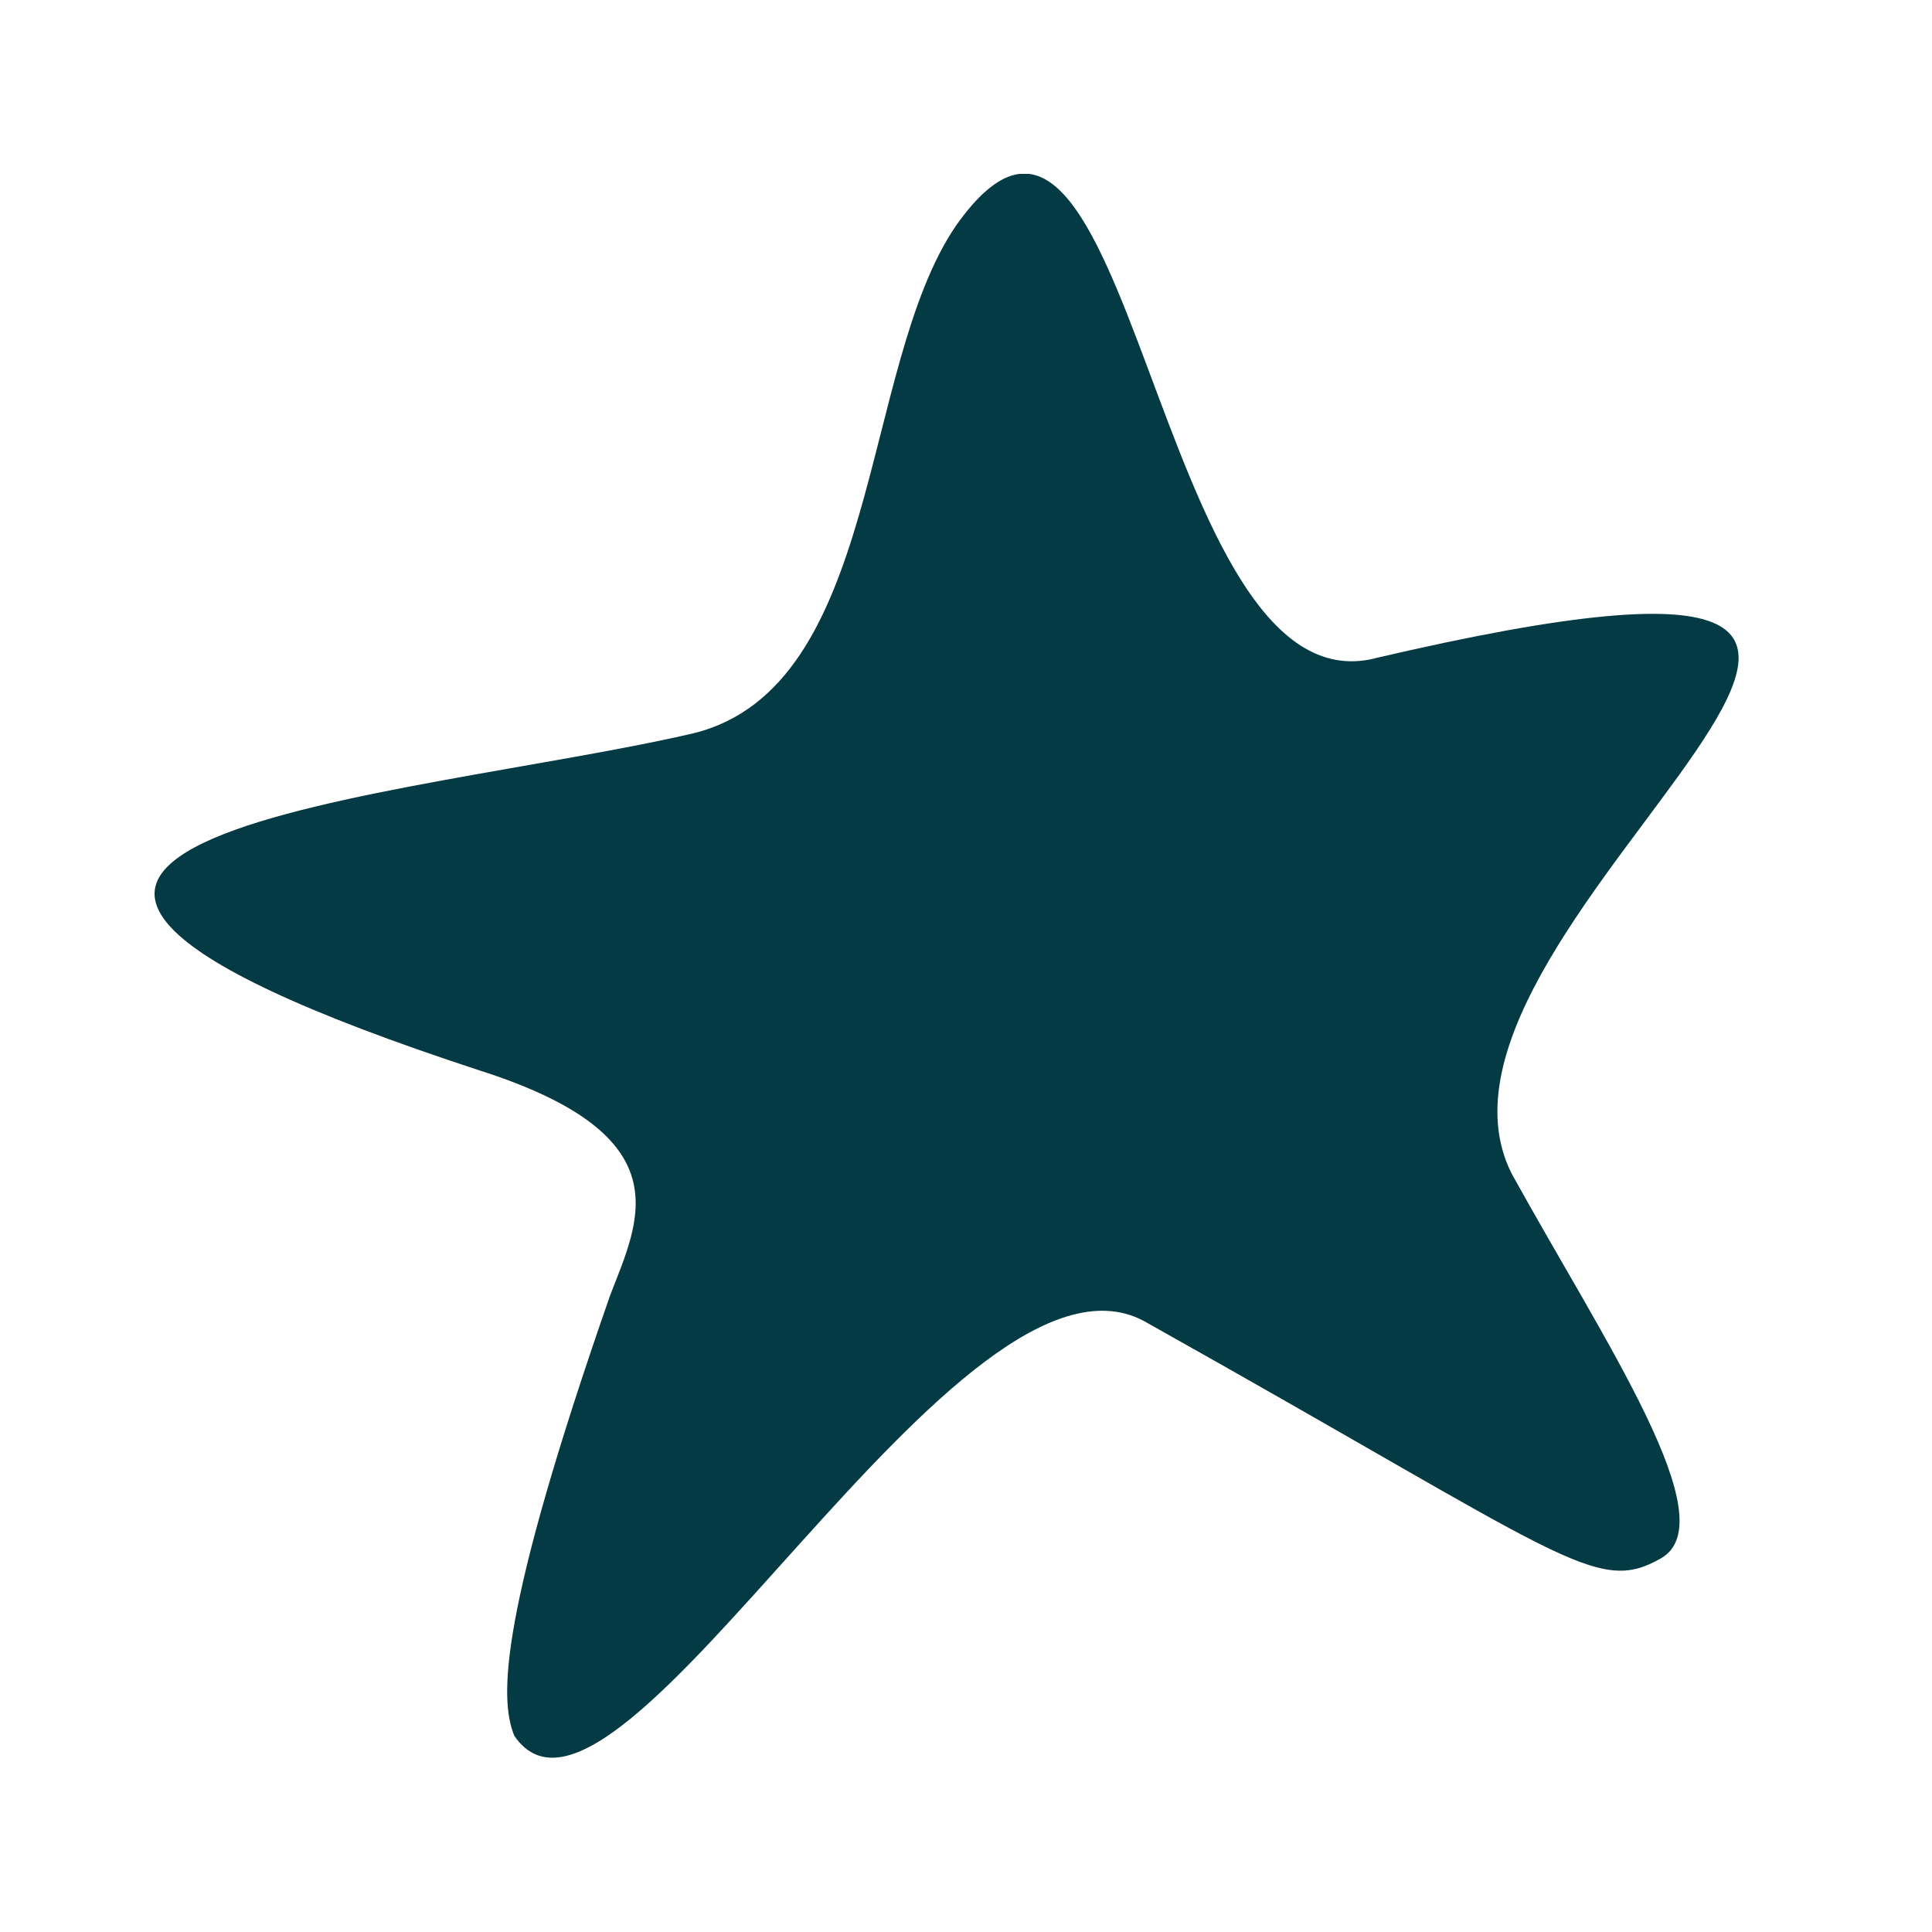 <svg viewBox="0 0 100 100" fill="none" xmlns="http://www.w3.org/2000/svg">
<g clip-path="url(#clip0_154_5358)">
<path d="M71.187 34.072C59.603 36.959 58.622 -1.37 49.455 11.719C44.5 19.033 45.601 35.515 35.932 37.945C21.475 41.338 -12.297 43.263 24.85 55.414C35.453 58.806 33.059 63.185 31.576 67.059C25.831 83.541 25.831 87.92 26.621 89.845C31.911 97.617 49.79 62.68 59.435 68.503C81.12 80.654 82.604 82.579 85.979 80.654C89.354 78.705 83.059 69.465 78.248 60.755C71.618 47.666 112.666 24.375 71.163 34.072H71.187Z" fill="#033A43"/>
</g>
<defs>
<clipPath id="clip0_154_5358">
<rect width="82" height="82" fill="white" transform="translate(8 9)"/>
</clipPath>
</defs>
</svg>
